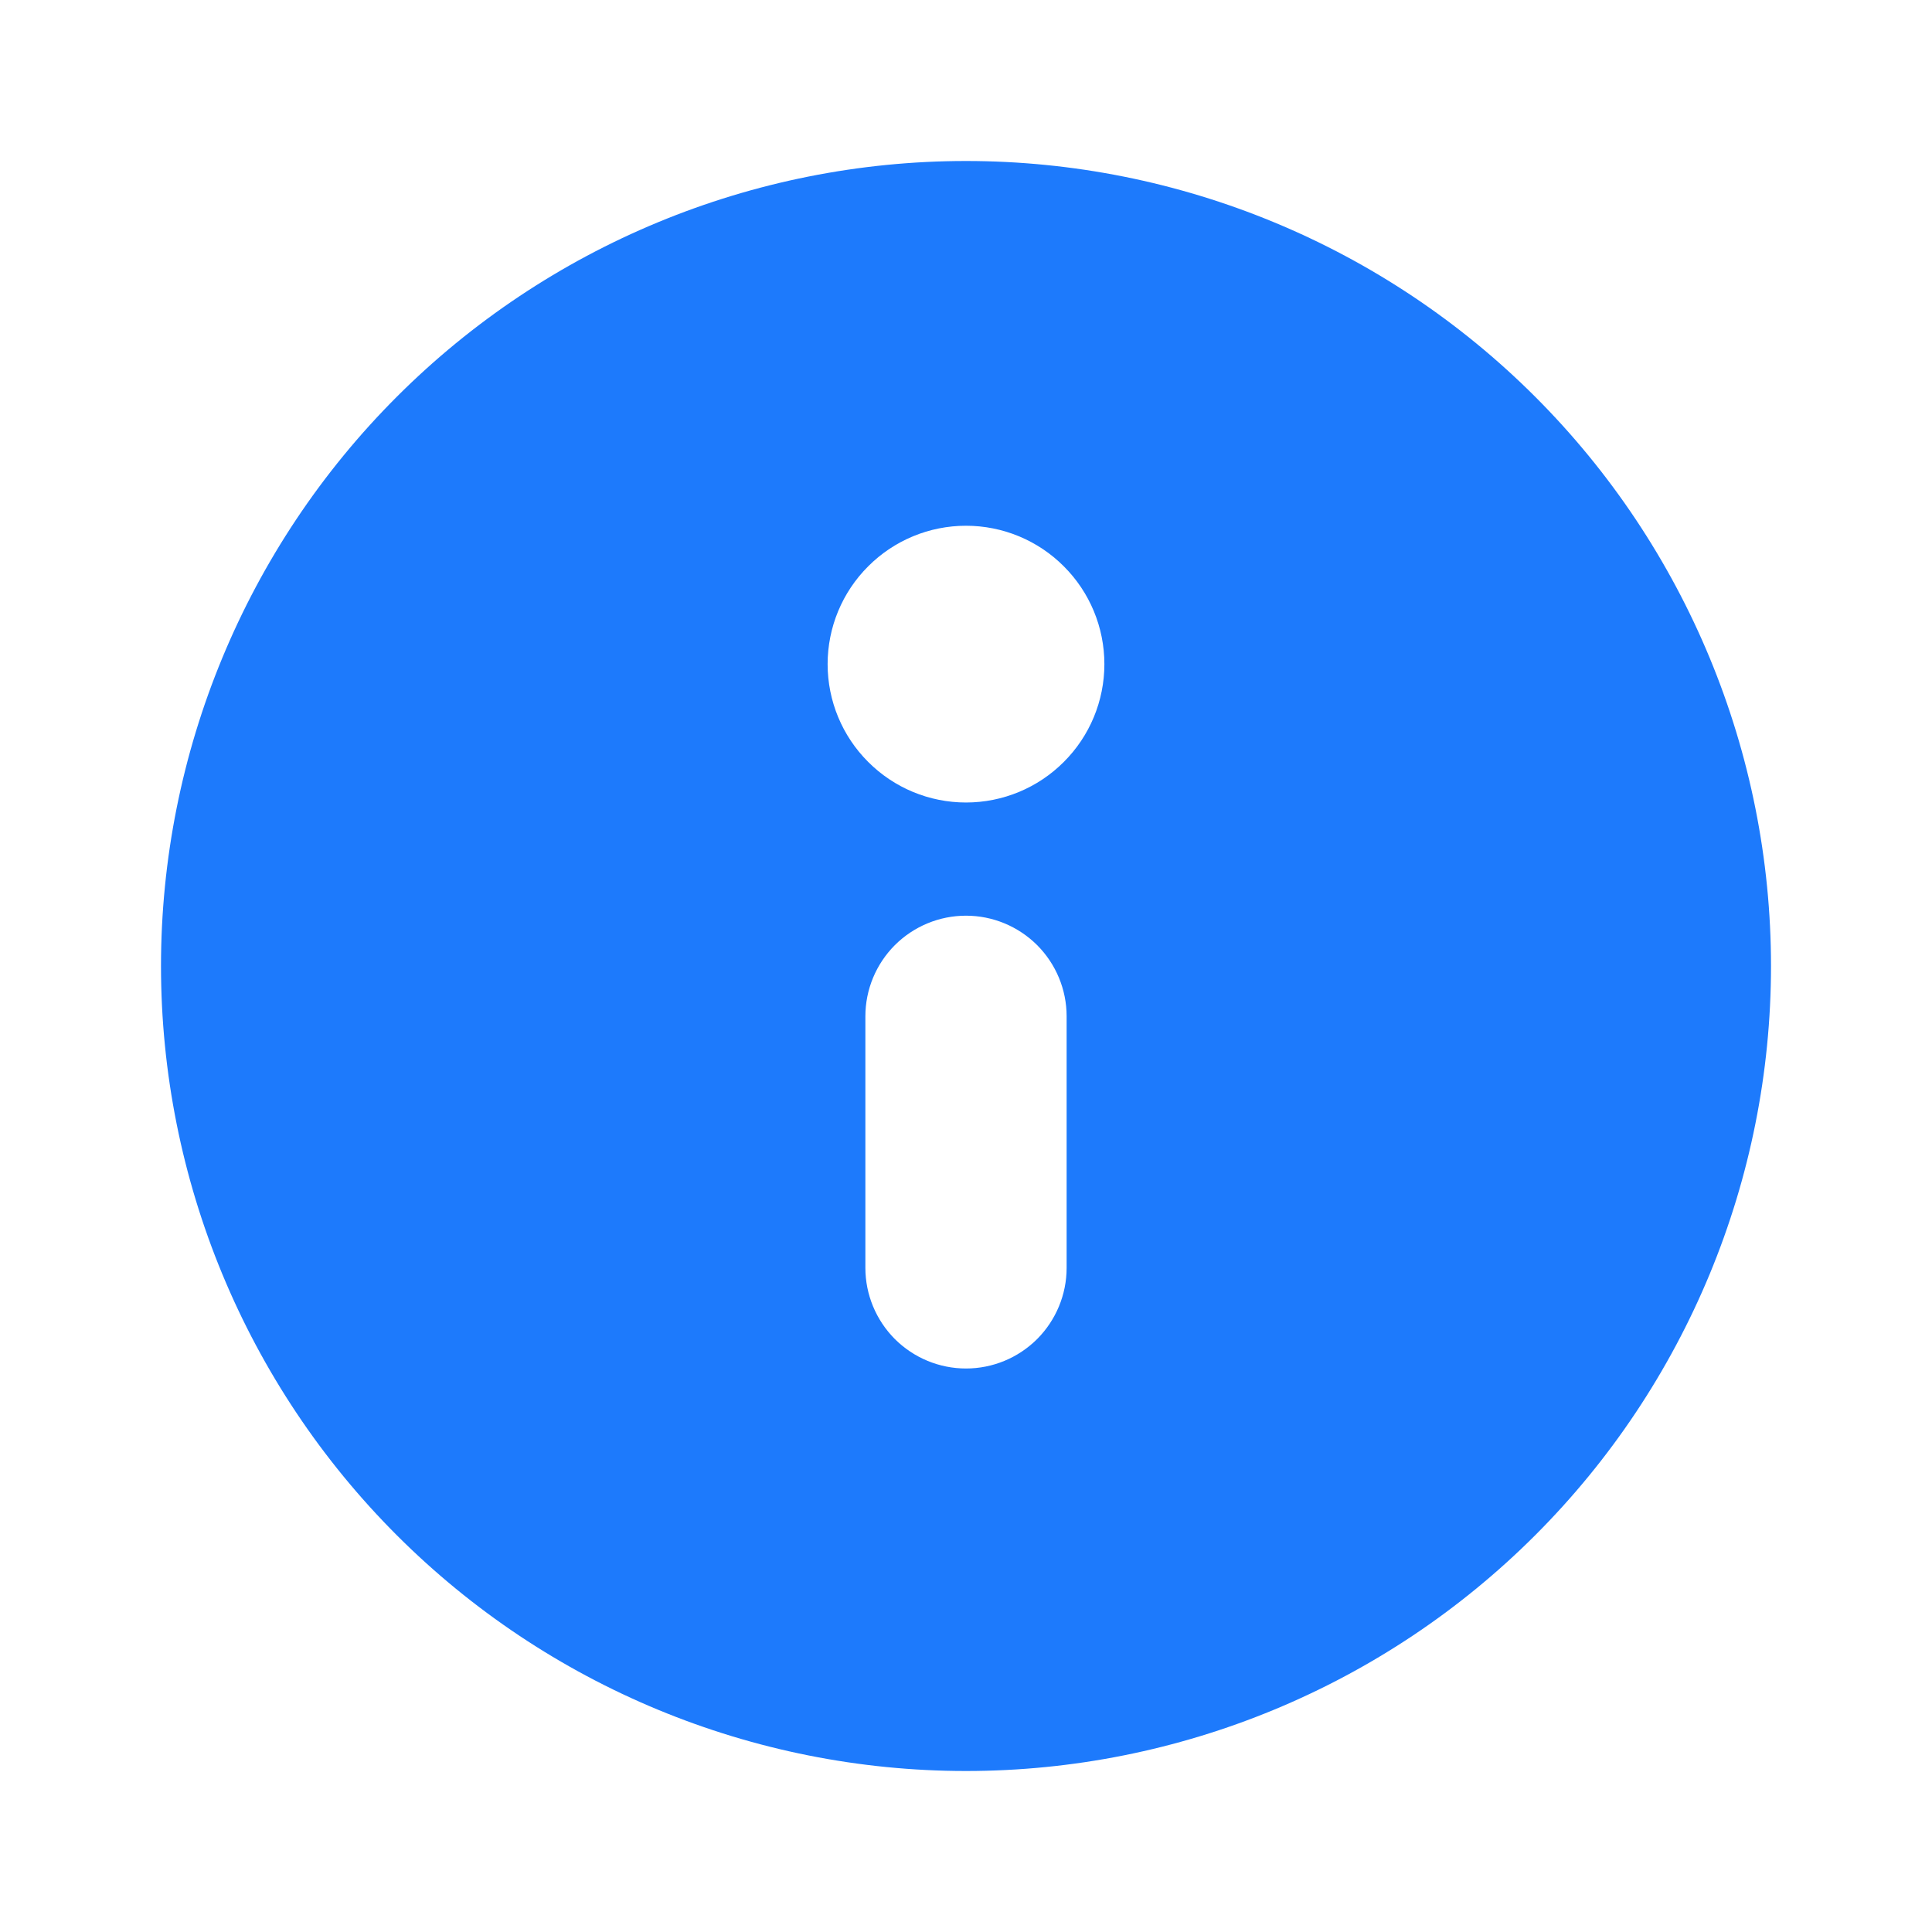 <svg width="24" height="24" viewBox="0 0 24 24" fill="#1D7AFC" xmlns="http://www.w3.org/2000/svg" role="presentation"><path fill-rule="evenodd" clip-rule="evenodd" d="M12 22C9.348 22 6.804 20.946 4.929 19.071C3.054 17.196 2 14.652 2 12C2 9.348 3.054 6.804 4.929 4.929C6.804 3.054 9.348 2 12 2C14.652 2 17.196 3.054 19.071 4.929C20.946 6.804 22 9.348 22 12C22 14.652 20.946 17.196 19.071 19.071C17.196 20.946 14.652 22 12 22V22ZM12 11.375C11.668 11.375 11.351 11.507 11.116 11.741C10.882 11.976 10.75 12.293 10.75 12.625V15.75C10.75 16.081 10.882 16.399 11.116 16.634C11.351 16.868 11.668 17 12 17C12.332 17 12.649 16.868 12.884 16.634C13.118 16.399 13.25 16.081 13.25 15.75V12.625C13.25 12.293 13.118 11.976 12.884 11.741C12.649 11.507 12.332 11.375 12 11.375ZM12 9.969C12.456 9.969 12.893 9.788 13.215 9.465C13.538 9.143 13.719 8.706 13.719 8.25C13.719 7.794 13.538 7.357 13.215 7.035C12.893 6.712 12.456 6.531 12 6.531C11.544 6.531 11.107 6.712 10.785 7.035C10.462 7.357 10.281 7.794 10.281 8.25C10.281 8.706 10.462 9.143 10.785 9.465C11.107 9.788 11.544 9.969 12 9.969Z" fill="#1D7AFC"></path></svg>